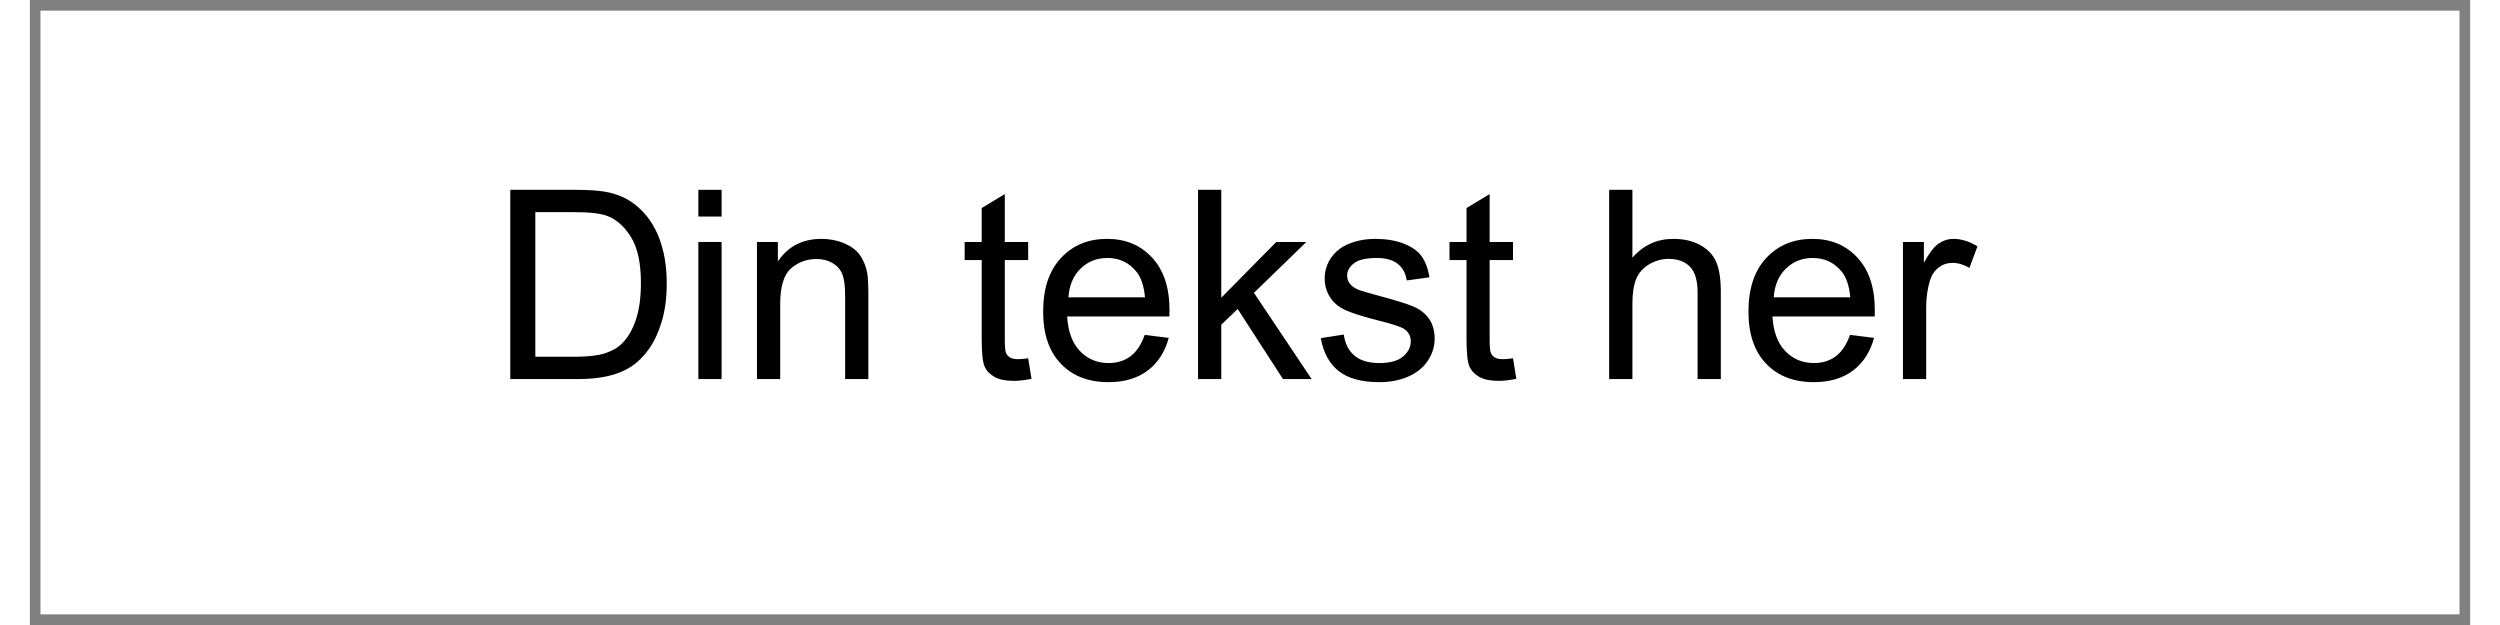 ﻿<?xml version="1.0" encoding="utf-8" standalone="no"?>
<!DOCTYPE svg PUBLIC "-//W3C//DTD SVG 1.1//EN" "http://www.w3.org/Graphics/SVG/1.1/DTD/svg11.dtd">
<svg xmlns="http://www.w3.org/2000/svg" xmlns:xlink="http://www.w3.org/1999/xlink" version="1.1" width="40mm" height="10mm" viewBox="60 261.696 1080.005 276.61" xml:space="preserve">
<rect x="60" y="261.696" width="1080.005" height="276.61" fill="#808080" stroke="none"/>
<desc>Created with Fabric.js 6.6.1</desc>
<defs>
</defs>
<g transform="matrix(9.441 0 0 9.441 600.002 400.001)">
<g style="">
		<g transform="matrix(1 0 0 1 0 0)" id="Layer_1">
<rect style="stroke: none; stroke-width: 1; stroke-dasharray: none; stroke-linecap: butt; stroke-dashoffset: 0; stroke-linejoin: miter; stroke-miterlimit: 4; fill: rgb(255,255,255); fill-rule: nonzero; opacity: 1;" x="-56.7" y="-14.15" rx="0" ry="0" width="113.4" height="28.3" />
</g>
</g>
</g>
<g transform="matrix(1 0 0 1 386.664 375.046)">
<g style="">
		<g transform="matrix(1 0 0 1 0 0)">
<g style="">
		<g transform="matrix(1 0 0 1 -79.42 12.535)">
<path style="stroke: none; stroke-width: 1; stroke-dasharray: none; stroke-linecap: butt; stroke-dashoffset: 0; stroke-linejoin: miter; stroke-miterlimit: 4; fill: rgb(0,0,0); fill-rule: nonzero; opacity: 1;" transform=" translate(-43.647, 41.876)" d="M 39.248 0 L 9.026 0 L 9.026 -83.751 L 37.877 -83.751 Q 47.645 -83.751 52.787 -82.551 L 52.787 -82.551 Q 59.985 -80.894 65.07 -76.553 L 65.07 -76.553 Q 71.697 -70.954 74.982 -62.242 Q 78.267 -53.53 78.267 -42.333 L 78.267 -42.333 Q 78.267 -32.792 76.039 -25.422 Q 73.811 -18.053 70.326 -13.225 Q 66.841 -8.398 62.699 -5.627 Q 58.557 -2.856 52.701 -1.428 Q 46.846 0 39.248 0 L 39.248 0 Z M 20.109 -73.868 L 20.109 -9.883 L 37.991 -9.883 Q 46.274 -9.883 50.987 -11.426 Q 55.701 -12.968 58.5 -15.768 L 58.5 -15.768 Q 62.442 -19.709 64.641 -26.365 Q 66.841 -33.02 66.841 -42.504 L 66.841 -42.504 Q 66.841 -55.644 62.528 -62.699 Q 58.214 -69.754 52.044 -72.154 L 52.044 -72.154 Q 47.588 -73.868 37.705 -73.868 L 37.705 -73.868 L 20.109 -73.868 Z" stroke-linecap="round" />
</g>
		<g transform="matrix(1 0 0 1 -25.662 12.535)">
<path style="stroke: none; stroke-width: 1; stroke-dasharray: none; stroke-linecap: butt; stroke-dashoffset: 0; stroke-linejoin: miter; stroke-miterlimit: 4; fill: rgb(0,0,0); fill-rule: nonzero; opacity: 1;" transform=" translate(-97.405, 41.876)" d="M 102.546 -71.925 L 92.263 -71.925 L 92.263 -83.751 L 102.546 -83.751 L 102.546 -71.925 Z M 102.546 0 L 92.263 0 L 92.263 -60.671 L 102.546 -60.671 L 102.546 0 Z" stroke-linecap="round" />
</g>
		<g transform="matrix(1 0 0 1 19.784 23.39)">
<path style="stroke: none; stroke-width: 1; stroke-dasharray: none; stroke-linecap: butt; stroke-dashoffset: 0; stroke-linejoin: miter; stroke-miterlimit: 4; fill: rgb(0,0,0); fill-rule: nonzero; opacity: 1;" transform=" translate(-142.851, 31.021)" d="M 128.483 0 L 118.2 0 L 118.2 -60.671 L 127.455 -60.671 L 127.455 -52.044 Q 134.139 -62.042 146.764 -62.042 L 146.764 -62.042 Q 152.249 -62.042 156.847 -60.071 Q 161.446 -58.1 163.731 -54.901 Q 166.017 -51.702 166.931 -47.303 L 166.931 -47.303 Q 167.502 -44.446 167.502 -37.305 L 167.502 -37.305 L 167.502 0 L 157.219 0 L 157.219 -36.905 Q 157.219 -43.19 156.019 -46.303 Q 154.819 -49.416 151.763 -51.273 Q 148.707 -53.13 144.593 -53.13 L 144.593 -53.13 Q 138.023 -53.13 133.253 -48.959 Q 128.483 -44.789 128.483 -33.135 L 128.483 -33.135 L 128.483 0 Z" stroke-linecap="round" />
</g>
		<g transform="matrix(1 0 0 1 52.49 54.411)">
<path style="stroke: none; stroke-width: 1; stroke-dasharray: none; stroke-linecap: butt; stroke-dashoffset: 0; stroke-linejoin: miter; stroke-miterlimit: 4; fill: rgb(0,0,0); fill-rule: nonzero; opacity: 1;" transform=" translate(0, 0)" d="" stroke-linecap="round" />
</g>
		<g transform="matrix(1 0 0 1 101.85 13.878)">
<path style="stroke: none; stroke-width: 1; stroke-dasharray: none; stroke-linecap: butt; stroke-dashoffset: 0; stroke-linejoin: miter; stroke-miterlimit: 4; fill: rgb(0,0,0); fill-rule: nonzero; opacity: 1;" transform=" translate(-224.917, 40.533)" d="M 238.227 -9.198 L 238.227 -9.198 L 239.713 -0.114 Q 235.371 0.8 231.943 0.8 L 231.943 0.8 Q 226.345 0.8 223.26 -0.971 Q 220.175 -2.742 218.918 -5.627 Q 217.661 -8.512 217.661 -17.767 L 217.661 -17.767 L 217.661 -52.673 L 210.12 -52.673 L 210.12 -60.671 L 217.661 -60.671 L 217.661 -75.696 L 227.887 -81.866 L 227.887 -60.671 L 238.227 -60.671 L 238.227 -52.673 L 227.887 -52.673 L 227.887 -17.196 Q 227.887 -12.797 228.43 -11.54 Q 228.973 -10.283 230.201 -9.54 Q 231.429 -8.798 233.714 -8.798 L 233.714 -8.798 Q 235.428 -8.798 238.227 -9.198 Z" stroke-linecap="round" />
</g>
		<g transform="matrix(1 0 0 1 149.752 24.076)">
<path style="stroke: none; stroke-width: 1; stroke-dasharray: none; stroke-linecap: butt; stroke-dashoffset: 0; stroke-linejoin: miter; stroke-miterlimit: 4; fill: rgb(0,0,0); fill-rule: nonzero; opacity: 1;" transform=" translate(-272.819, 30.335)" d="M 289.815 -19.538 L 289.815 -19.538 L 300.441 -18.224 Q 297.927 -8.912 291.129 -3.771 Q 284.331 1.371 273.762 1.371 L 273.762 1.371 Q 260.451 1.371 252.653 -6.827 Q 244.855 -15.025 244.855 -29.821 L 244.855 -29.821 Q 244.855 -45.132 252.738 -53.587 Q 260.622 -62.042 273.19 -62.042 L 273.19 -62.042 Q 285.359 -62.042 293.071 -53.758 Q 300.784 -45.475 300.784 -30.45 L 300.784 -30.45 Q 300.784 -29.536 300.727 -27.707 L 300.727 -27.707 L 255.481 -27.707 Q 256.052 -17.71 261.136 -12.397 Q 266.221 -7.084 273.819 -7.084 L 273.819 -7.084 Q 279.475 -7.084 283.474 -10.055 Q 287.473 -13.025 289.815 -19.538 Z M 256.052 -36.163 L 256.052 -36.163 L 289.929 -36.163 Q 289.244 -43.818 286.044 -47.645 L 286.044 -47.645 Q 281.131 -53.587 273.305 -53.587 L 273.305 -53.587 Q 266.221 -53.587 261.393 -48.845 Q 256.566 -44.103 256.052 -36.163 Z" stroke-linecap="round" />
</g>
		<g transform="matrix(1 0 0 1 215.479 12.535)">
<path style="stroke: none; stroke-width: 1; stroke-dasharray: none; stroke-linecap: butt; stroke-dashoffset: 0; stroke-linejoin: miter; stroke-miterlimit: 4; fill: rgb(0,0,0); fill-rule: nonzero; opacity: 1;" transform=" translate(-338.546, 41.876)" d="M 323.692 0 L 313.409 0 L 313.409 -83.751 L 323.692 -83.751 L 323.692 -35.991 L 348.029 -60.671 L 361.34 -60.671 L 338.146 -38.162 L 363.683 0 L 351 0 L 330.948 -31.021 L 323.692 -24.051 L 323.692 0 Z" stroke-linecap="round" />
</g>
		<g transform="matrix(1 0 0 1 269.866 24.076)">
<path style="stroke: none; stroke-width: 1; stroke-dasharray: none; stroke-linecap: butt; stroke-dashoffset: 0; stroke-linejoin: miter; stroke-miterlimit: 4; fill: rgb(0,0,0); fill-rule: nonzero; opacity: 1;" transform=" translate(-392.933, 30.335)" d="M 367.739 -18.11 L 367.739 -18.11 L 377.908 -19.709 Q 378.765 -13.597 382.678 -10.34 Q 386.591 -7.084 393.618 -7.084 L 393.618 -7.084 Q 400.702 -7.084 404.13 -9.969 Q 407.558 -12.854 407.558 -16.739 L 407.558 -16.739 Q 407.558 -20.224 404.53 -22.223 L 404.53 -22.223 Q 402.416 -23.594 394.018 -25.708 L 394.018 -25.708 Q 382.707 -28.564 378.336 -30.65 Q 373.966 -32.735 371.709 -36.42 Q 369.453 -40.105 369.453 -44.56 L 369.453 -44.56 Q 369.453 -48.617 371.309 -52.073 Q 373.166 -55.529 376.365 -57.815 L 376.365 -57.815 Q 378.765 -59.585 382.906 -60.814 Q 387.048 -62.042 391.79 -62.042 L 391.79 -62.042 Q 398.931 -62.042 404.33 -59.985 Q 409.728 -57.929 412.299 -54.415 Q 414.87 -50.902 415.841 -45.018 L 415.841 -45.018 L 405.787 -43.647 Q 405.101 -48.331 401.816 -50.959 Q 398.531 -53.587 392.533 -53.587 L 392.533 -53.587 Q 385.449 -53.587 382.421 -51.245 Q 379.393 -48.902 379.393 -45.76 L 379.393 -45.76 Q 379.393 -43.761 380.65 -42.161 L 380.65 -42.161 Q 381.907 -40.504 384.592 -39.419 L 384.592 -39.419 Q 386.134 -38.848 393.675 -36.791 L 393.675 -36.791 Q 404.587 -33.877 408.9 -32.021 Q 413.213 -30.164 415.67 -26.622 Q 418.127 -23.08 418.127 -17.824 L 418.127 -17.824 Q 418.127 -12.683 415.127 -8.141 Q 412.128 -3.599 406.472 -1.114 Q 400.816 1.371 393.675 1.371 L 393.675 1.371 Q 381.85 1.371 375.651 -3.542 Q 369.453 -8.455 367.739 -18.11 Z" stroke-linecap="round" />
</g>
		<g transform="matrix(1 0 0 1 316.426 13.878)">
<path style="stroke: none; stroke-width: 1; stroke-dasharray: none; stroke-linecap: butt; stroke-dashoffset: 0; stroke-linejoin: miter; stroke-miterlimit: 4; fill: rgb(0,0,0); fill-rule: nonzero; opacity: 1;" transform=" translate(-439.493, 40.533)" d="M 452.804 -9.198 L 452.804 -9.198 L 454.289 -0.114 Q 449.947 0.8 446.519 0.8 L 446.519 0.8 Q 440.921 0.8 437.836 -0.971 Q 434.751 -2.742 433.494 -5.627 Q 432.237 -8.512 432.237 -17.767 L 432.237 -17.767 L 432.237 -52.673 L 424.696 -52.673 L 424.696 -60.671 L 432.237 -60.671 L 432.237 -75.696 L 442.463 -81.866 L 442.463 -60.671 L 452.804 -60.671 L 452.804 -52.673 L 442.463 -52.673 L 442.463 -17.196 Q 442.463 -12.797 443.006 -11.54 Q 443.549 -10.283 444.777 -9.54 Q 446.005 -8.798 448.291 -8.798 L 448.291 -8.798 Q 450.004 -8.798 452.804 -9.198 Z" stroke-linecap="round" />
</g>
		<g transform="matrix(1 0 0 1 332.079 54.411)">
<path style="stroke: none; stroke-width: 1; stroke-dasharray: none; stroke-linecap: butt; stroke-dashoffset: 0; stroke-linejoin: miter; stroke-miterlimit: 4; fill: rgb(0,0,0); fill-rule: nonzero; opacity: 1;" transform=" translate(0, 0)" d="" stroke-linecap="round" />
</g>
		<g transform="matrix(1 0 0 1 397.006 12.535)">
<path style="stroke: none; stroke-width: 1; stroke-dasharray: none; stroke-linecap: butt; stroke-dashoffset: 0; stroke-linejoin: miter; stroke-miterlimit: 4; fill: rgb(0,0,0); fill-rule: nonzero; opacity: 1;" transform=" translate(-520.073, 41.876)" d="M 505.648 0 L 495.365 0 L 495.365 -83.751 L 505.648 -83.751 L 505.648 -53.701 Q 512.846 -62.042 523.815 -62.042 L 523.815 -62.042 Q 530.556 -62.042 535.526 -59.386 Q 540.497 -56.729 542.639 -52.044 Q 544.781 -47.36 544.781 -38.448 L 544.781 -38.448 L 544.781 0 L 534.498 0 L 534.498 -38.448 Q 534.498 -46.16 531.156 -49.674 Q 527.814 -53.187 521.701 -53.187 L 521.701 -53.187 Q 517.131 -53.187 513.103 -50.816 Q 509.076 -48.445 507.362 -44.389 Q 505.648 -40.333 505.648 -33.192 L 505.648 -33.192 L 505.648 0 Z" stroke-linecap="round" />
</g>
		<g transform="matrix(1 0 0 1 461.904 24.076)">
<path style="stroke: none; stroke-width: 1; stroke-dasharray: none; stroke-linecap: butt; stroke-dashoffset: 0; stroke-linejoin: miter; stroke-miterlimit: 4; fill: rgb(0,0,0); fill-rule: nonzero; opacity: 1;" transform=" translate(-584.971, 30.335)" d="M 601.967 -19.538 L 601.967 -19.538 L 612.593 -18.224 Q 610.08 -8.912 603.281 -3.771 Q 596.483 1.371 585.914 1.371 L 585.914 1.371 Q 572.603 1.371 564.805 -6.827 Q 557.007 -15.025 557.007 -29.821 L 557.007 -29.821 Q 557.007 -45.132 564.891 -53.587 Q 572.774 -62.042 585.343 -62.042 L 585.343 -62.042 Q 597.511 -62.042 605.224 -53.758 Q 612.936 -45.475 612.936 -30.45 L 612.936 -30.45 Q 612.936 -29.536 612.879 -27.707 L 612.879 -27.707 L 567.633 -27.707 Q 568.204 -17.71 573.289 -12.397 Q 578.373 -7.084 585.971 -7.084 L 585.971 -7.084 Q 591.627 -7.084 595.626 -10.055 Q 599.625 -13.025 601.967 -19.538 Z M 568.204 -36.163 L 568.204 -36.163 L 602.082 -36.163 Q 601.396 -43.818 598.197 -47.645 L 598.197 -47.645 Q 593.284 -53.587 585.457 -53.587 L 585.457 -53.587 Q 578.373 -53.587 573.546 -48.845 Q 568.718 -44.103 568.204 -36.163 Z" stroke-linecap="round" />
</g>
		<g transform="matrix(1 0 0 1 518.805 23.39)">
<path style="stroke: none; stroke-width: 1; stroke-dasharray: none; stroke-linecap: butt; stroke-dashoffset: 0; stroke-linejoin: miter; stroke-miterlimit: 4; fill: rgb(0,0,0); fill-rule: nonzero; opacity: 1;" transform=" translate(-641.872, 31.021)" d="M 635.673 0 L 625.39 0 L 625.39 -60.671 L 634.645 -60.671 L 634.645 -51.473 Q 638.187 -57.929 641.186 -59.985 Q 644.186 -62.042 647.785 -62.042 L 647.785 -62.042 Q 652.983 -62.042 658.354 -58.728 L 658.354 -58.728 L 654.812 -49.188 Q 651.041 -51.416 647.27 -51.416 L 647.27 -51.416 Q 643.9 -51.416 641.215 -49.388 Q 638.53 -47.36 637.387 -43.761 L 637.387 -43.761 Q 635.673 -38.276 635.673 -31.764 L 635.673 -31.764 L 635.673 0 Z" stroke-linecap="round" />
</g>
</g>
</g>
</g>
</g>
</svg>